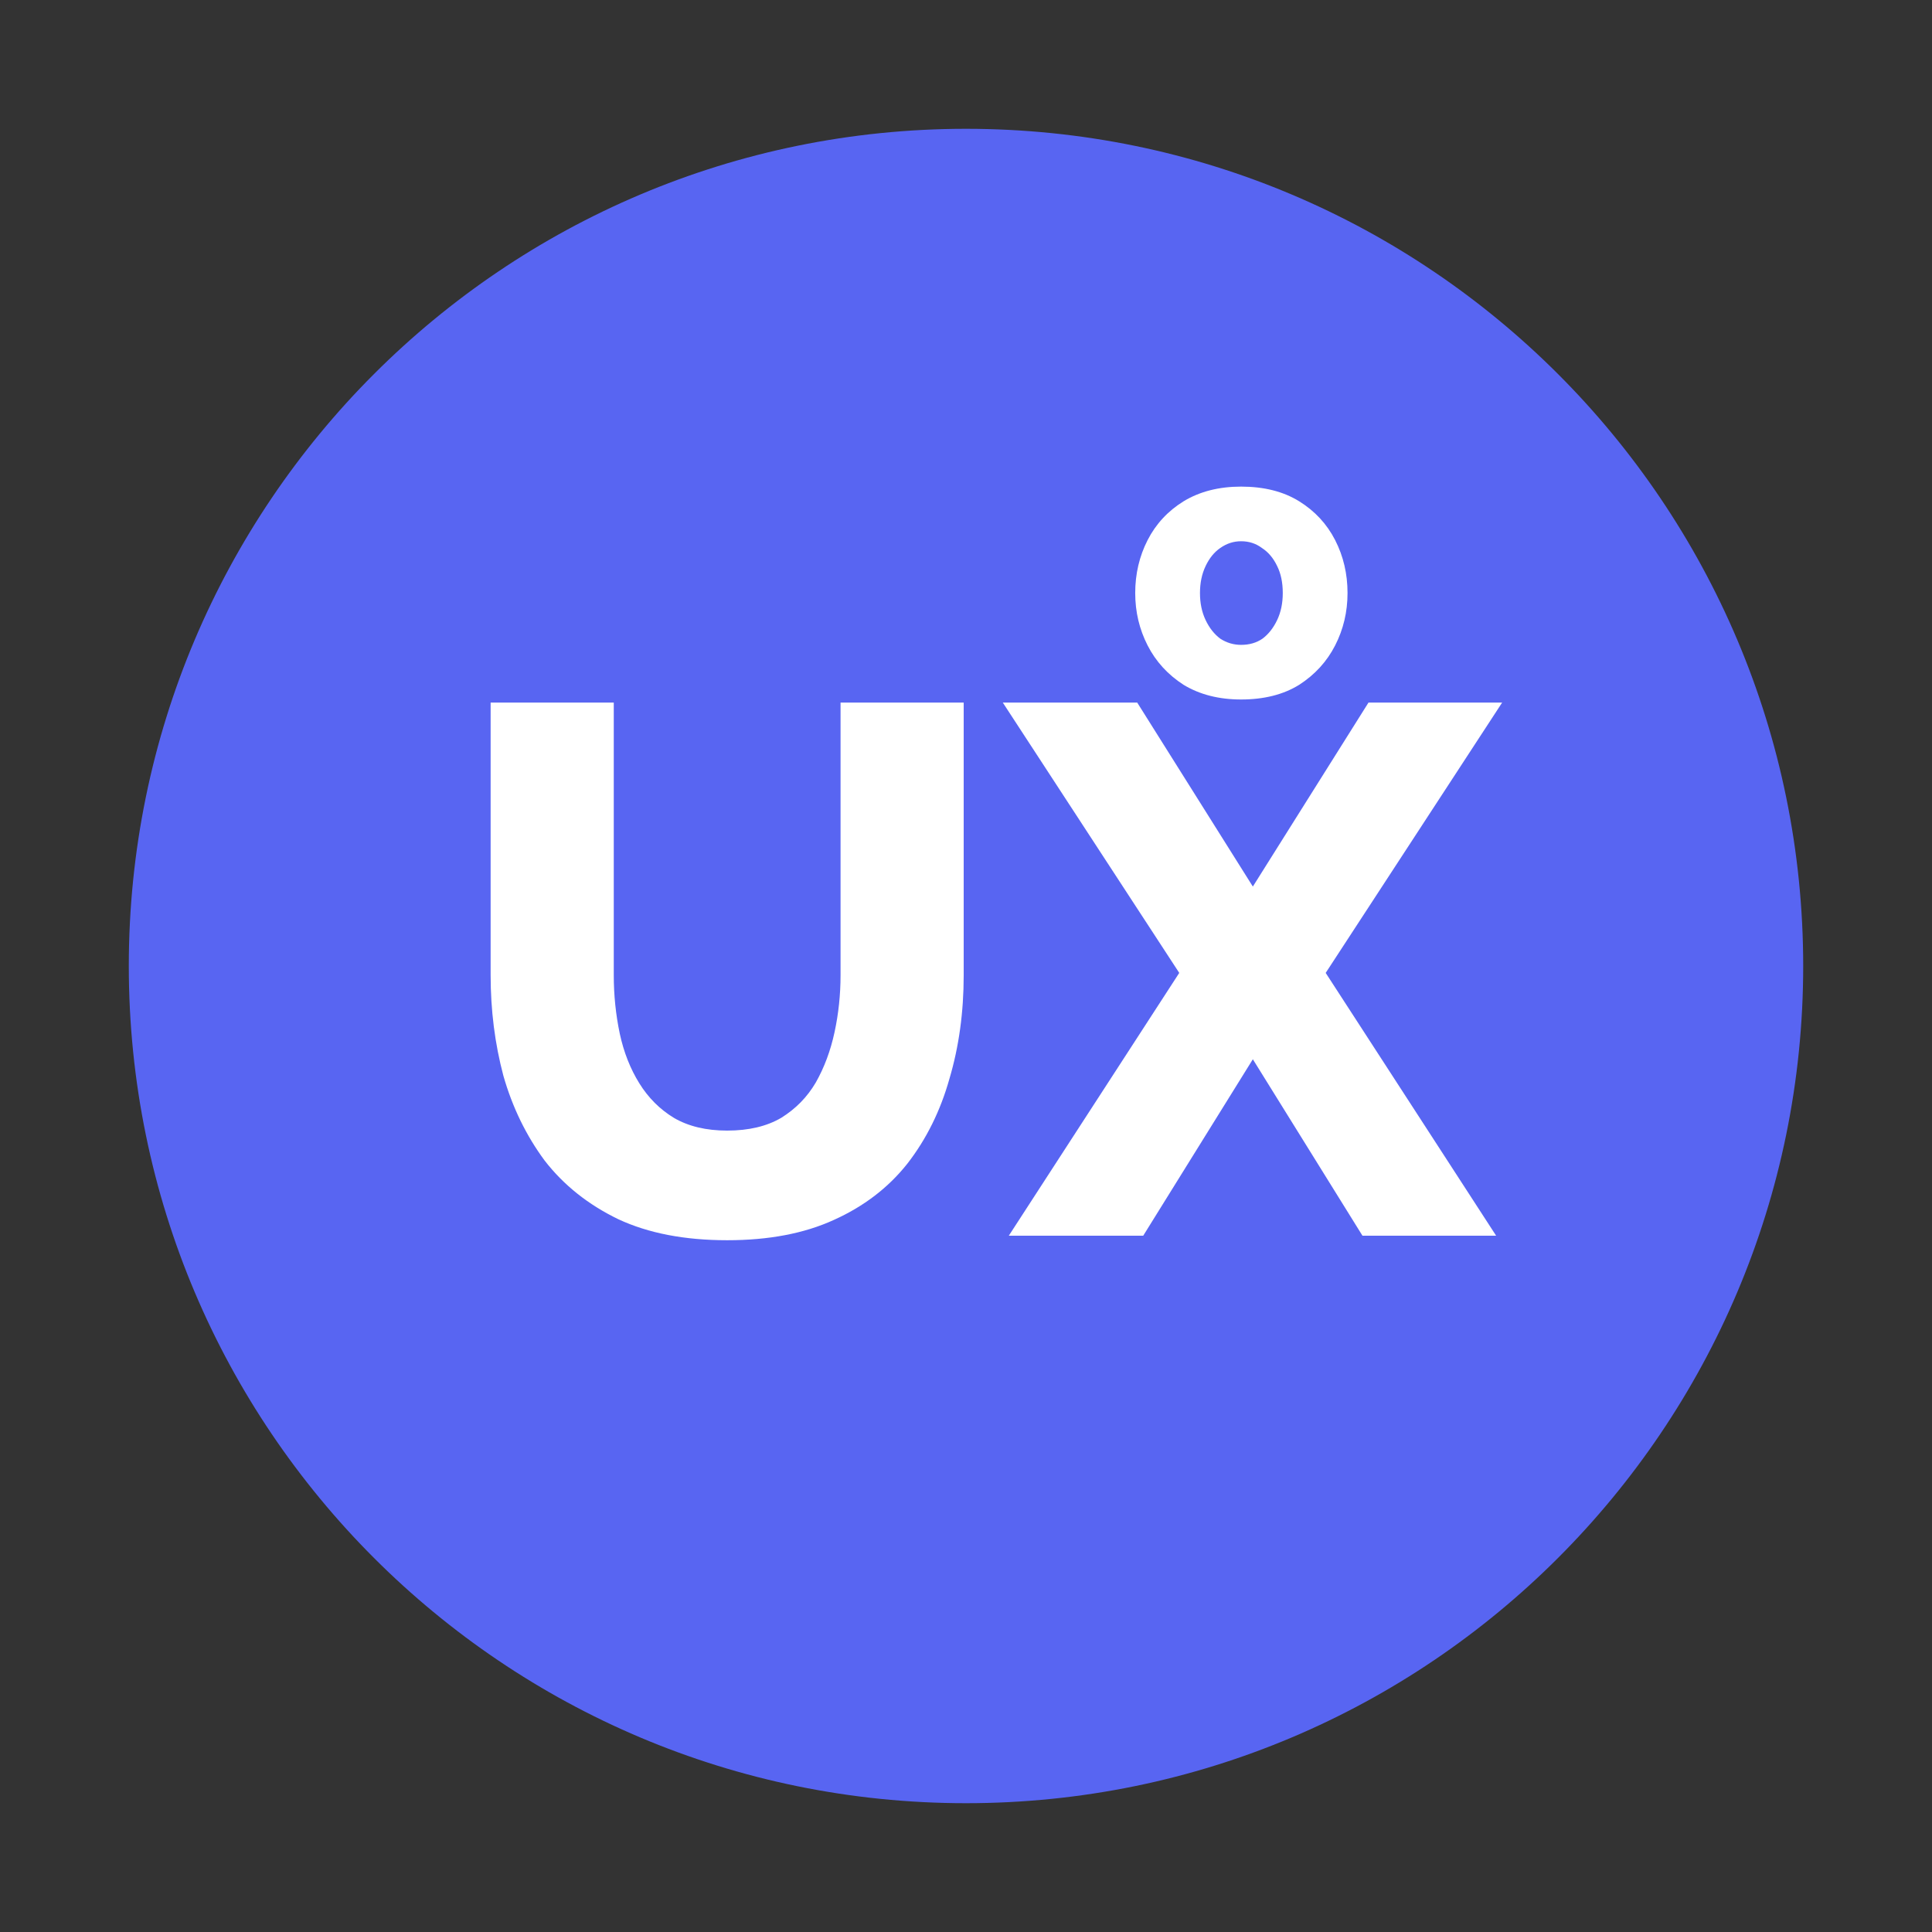 <svg width="150" height="150" viewBox="0 0 150 150" fill="none" xmlns="http://www.w3.org/2000/svg">
<rect x="0" y="0" width="150" height="150" fill="#333333" stroke="none"/>
<path d="M75 140C110.899 140 140 110.899 140 75C140 39.102 110.899 10 75 10C39.102 10 10 39.102 10 75C10 110.899 39.102 140 75 140Z" fill="#5865F2"/>
<path d="M56.457 96.291C53.153 96.291 50.335 95.747 48.003 94.659C45.671 93.531 43.767 92.016 42.29 90.111C40.852 88.168 39.783 85.972 39.083 83.523C38.422 81.036 38.092 78.432 38.092 75.711V54.548H47.653V75.711C47.653 77.266 47.809 78.781 48.12 80.258C48.431 81.697 48.936 82.979 49.636 84.106C50.335 85.233 51.229 86.127 52.317 86.788C53.444 87.449 54.824 87.779 56.457 87.779C58.128 87.779 59.527 87.449 60.654 86.788C61.781 86.088 62.675 85.175 63.336 84.048C63.997 82.882 64.483 81.58 64.793 80.142C65.104 78.704 65.26 77.227 65.26 75.711V54.548H74.821V75.711C74.821 78.587 74.452 81.269 73.713 83.757C73.014 86.244 71.925 88.44 70.449 90.344C68.972 92.21 67.067 93.668 64.735 94.717C62.442 95.766 59.682 96.291 56.457 96.291ZM88.293 54.548L97.271 68.832L106.249 54.548H116.626L102.926 75.536L116.16 95.941H105.782L97.271 82.241L88.759 95.941H78.323L91.557 75.536L77.857 54.548H88.293Z" fill="white"/>
<path d="M96.358 54.308C94.638 54.308 93.152 53.929 91.898 53.172C90.674 52.385 89.741 51.364 89.1 50.111C88.459 48.857 88.138 47.502 88.138 46.044C88.138 44.558 88.459 43.188 89.1 41.934C89.741 40.681 90.674 39.675 91.898 38.917C93.152 38.159 94.638 37.78 96.358 37.78C98.136 37.78 99.638 38.159 100.862 38.917C102.086 39.675 103.019 40.681 103.66 41.934C104.302 43.188 104.622 44.558 104.622 46.044C104.622 47.502 104.302 48.857 103.66 50.111C103.019 51.364 102.086 52.385 100.862 53.172C99.638 53.929 98.136 54.308 96.358 54.308ZM93.166 46.044C93.166 46.831 93.312 47.531 93.604 48.143C93.895 48.755 94.274 49.236 94.741 49.586C95.236 49.907 95.775 50.067 96.358 50.067C97 50.067 97.553 49.907 98.02 49.586C98.486 49.236 98.865 48.755 99.157 48.143C99.448 47.531 99.594 46.831 99.594 46.044C99.594 45.228 99.448 44.529 99.157 43.946C98.865 43.333 98.472 42.867 97.976 42.546C97.51 42.197 96.971 42.022 96.358 42.022C95.775 42.022 95.236 42.197 94.741 42.546C94.274 42.867 93.895 43.333 93.604 43.946C93.312 44.558 93.166 45.257 93.166 46.044Z" fill="white"/>
</svg>
